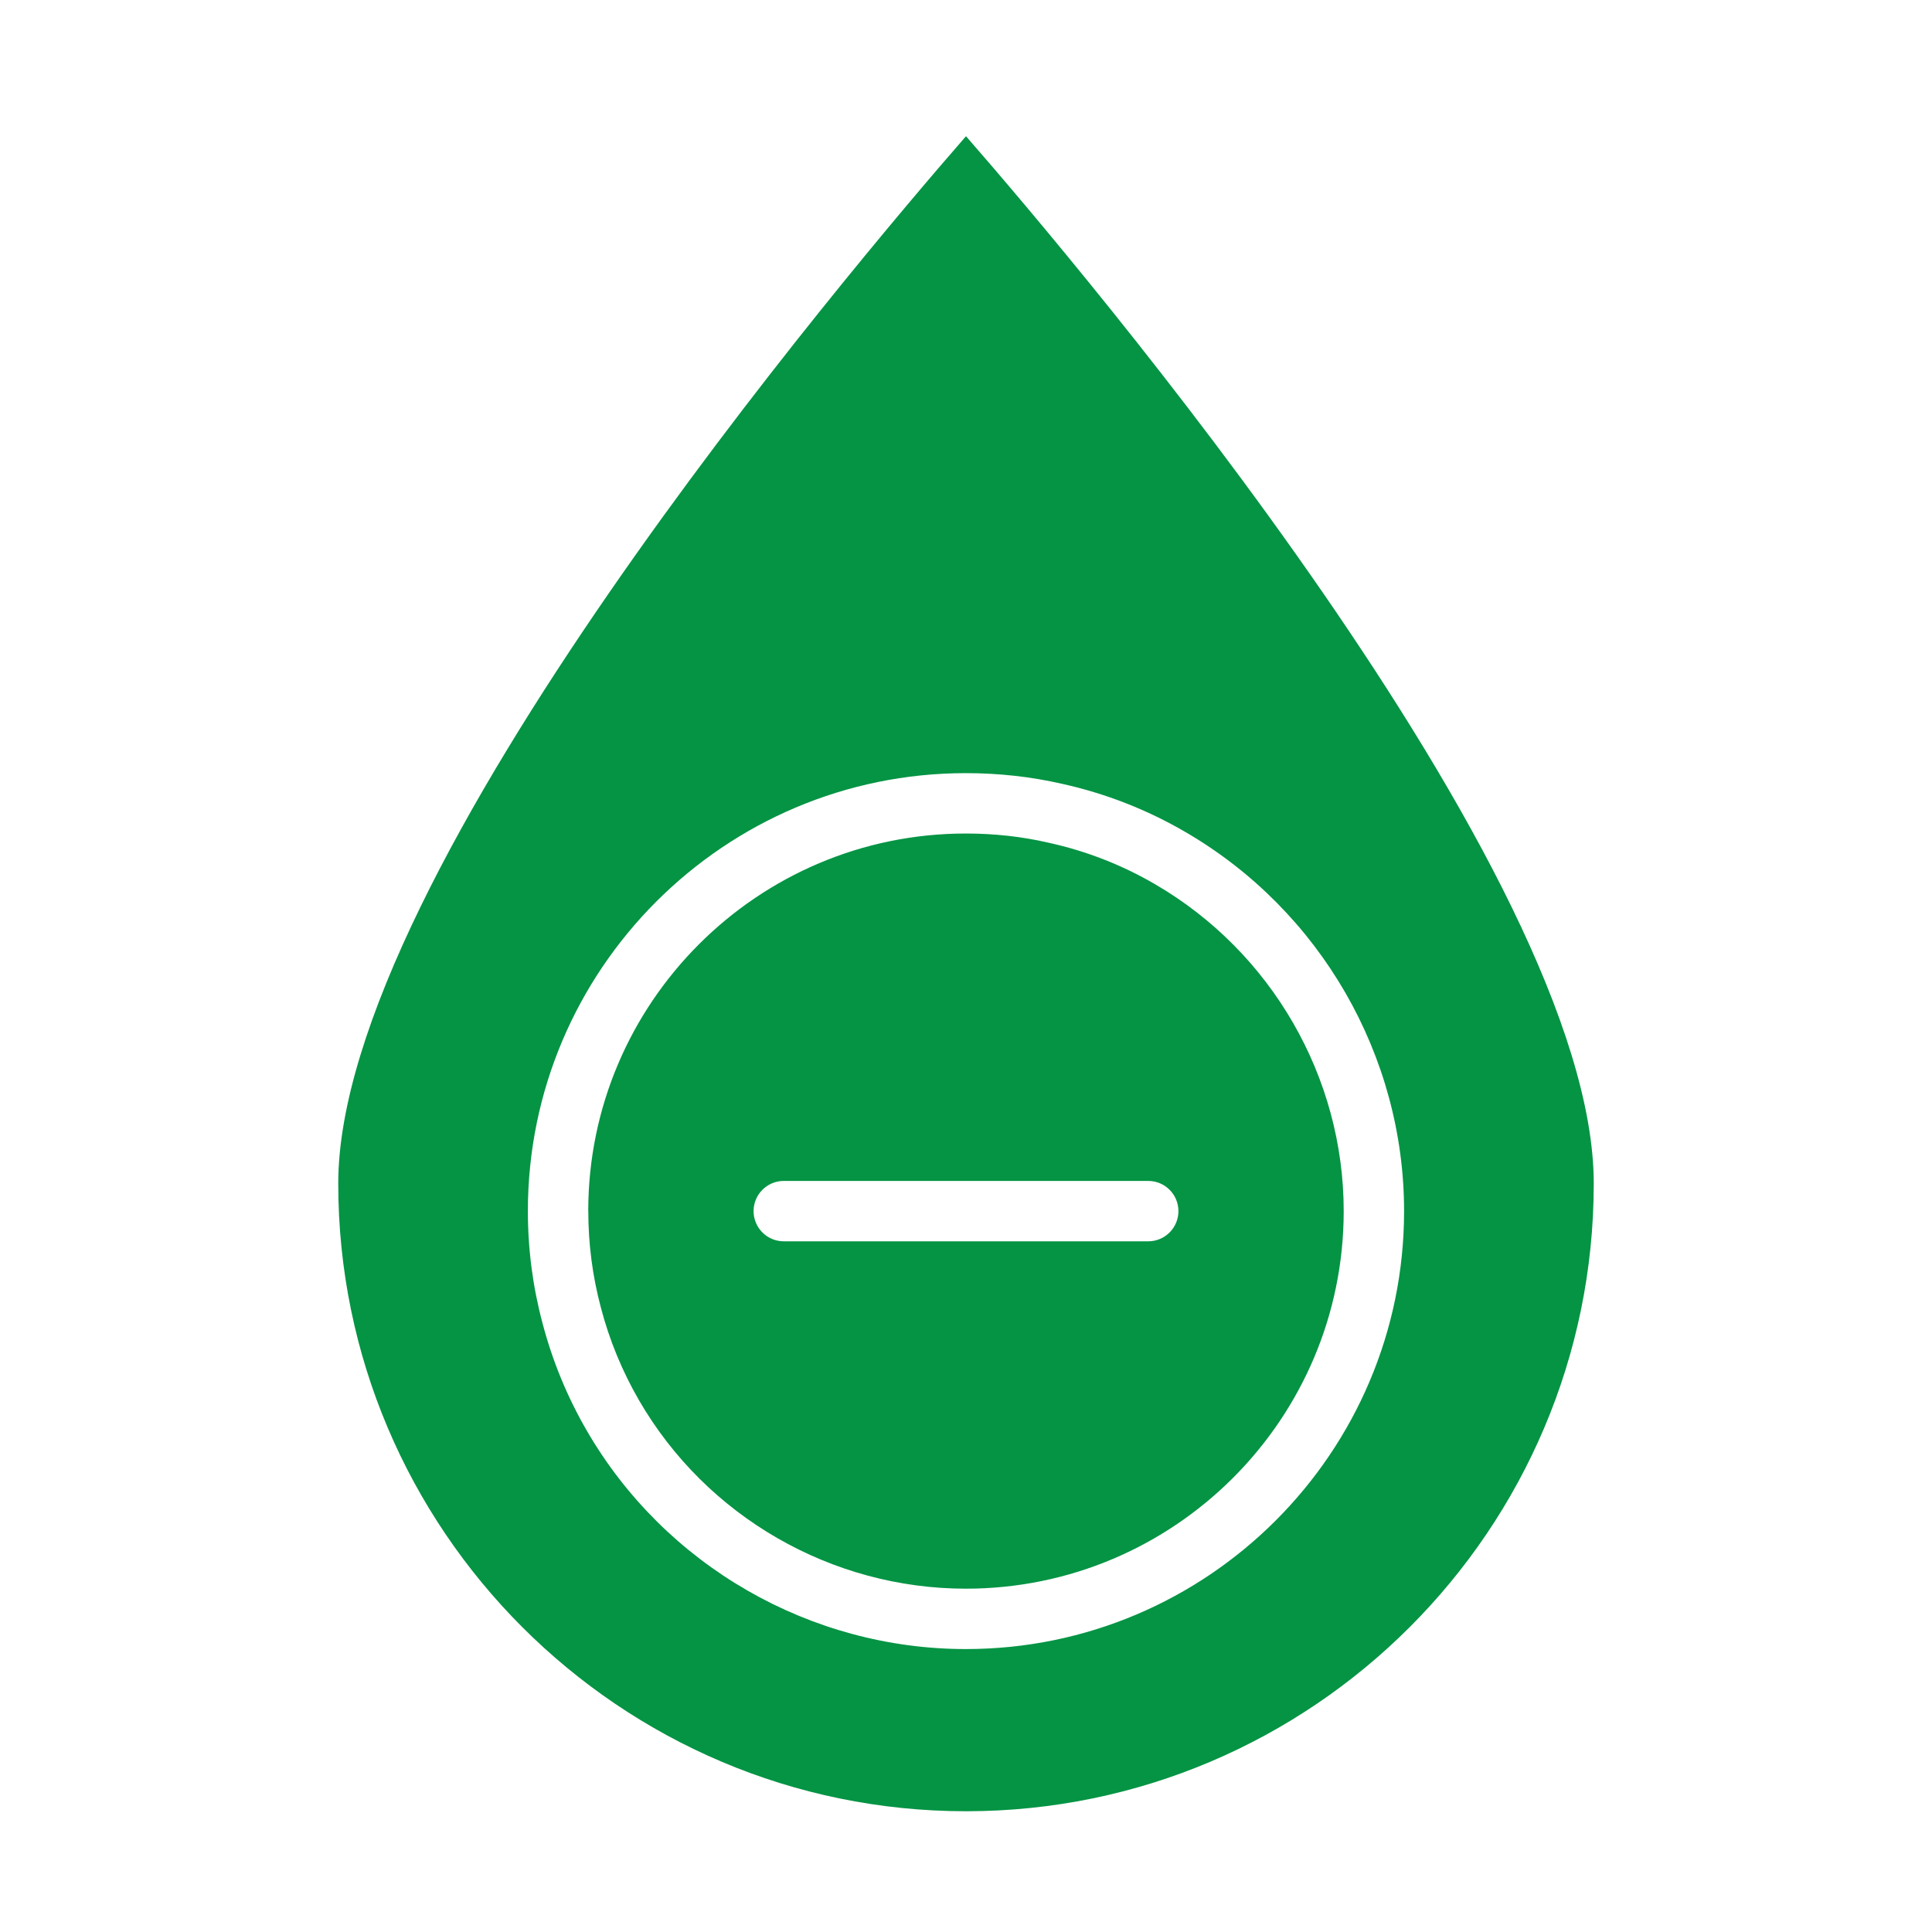 <svg width="40" height="40" viewBox="0 0 40 40" fill="none" xmlns="http://www.w3.org/2000/svg">
<path d="M12.18 25.075C12.18 25.754 12.268 26.427 12.441 27.074C12.617 27.747 12.883 28.392 13.231 28.993C14.624 31.399 17.216 32.892 19.997 32.892C24.311 32.892 27.82 29.386 27.82 25.074C27.82 22.301 26.324 19.708 23.916 18.308C23.233 17.909 22.491 17.619 21.708 17.447C21.158 17.32 20.585 17.257 19.997 17.257C15.687 17.257 12.179 20.764 12.179 25.074L12.18 25.075ZM23.773 24.45C24.118 24.45 24.398 24.73 24.398 25.075C24.398 25.42 24.118 25.7 23.773 25.7H16.227C15.882 25.7 15.602 25.42 15.602 25.075C15.602 24.73 15.882 24.45 16.227 24.45H23.773Z" fill="#049444"/>
<path d="M7.003 24.503C7.003 31.669 12.834 37.5 20 37.5C27.166 37.5 32.997 31.669 32.997 24.503C32.997 18.074 22.371 5.537 20 2.82C17.629 5.538 7.003 18.076 7.003 24.503ZM24.546 17.228C27.336 18.851 29.07 21.858 29.07 25.074C29.07 30.074 25 34.142 19.997 34.142C16.771 34.142 13.764 32.409 12.149 29.62C11.744 28.922 11.436 28.172 11.232 27.394C11.031 26.644 10.929 25.863 10.929 25.074C10.929 20.074 14.998 16.007 19.997 16.007C20.679 16.007 21.347 16.081 21.983 16.227C22.887 16.426 23.752 16.764 24.546 17.228Z" fill="#049444"/>
</svg>
